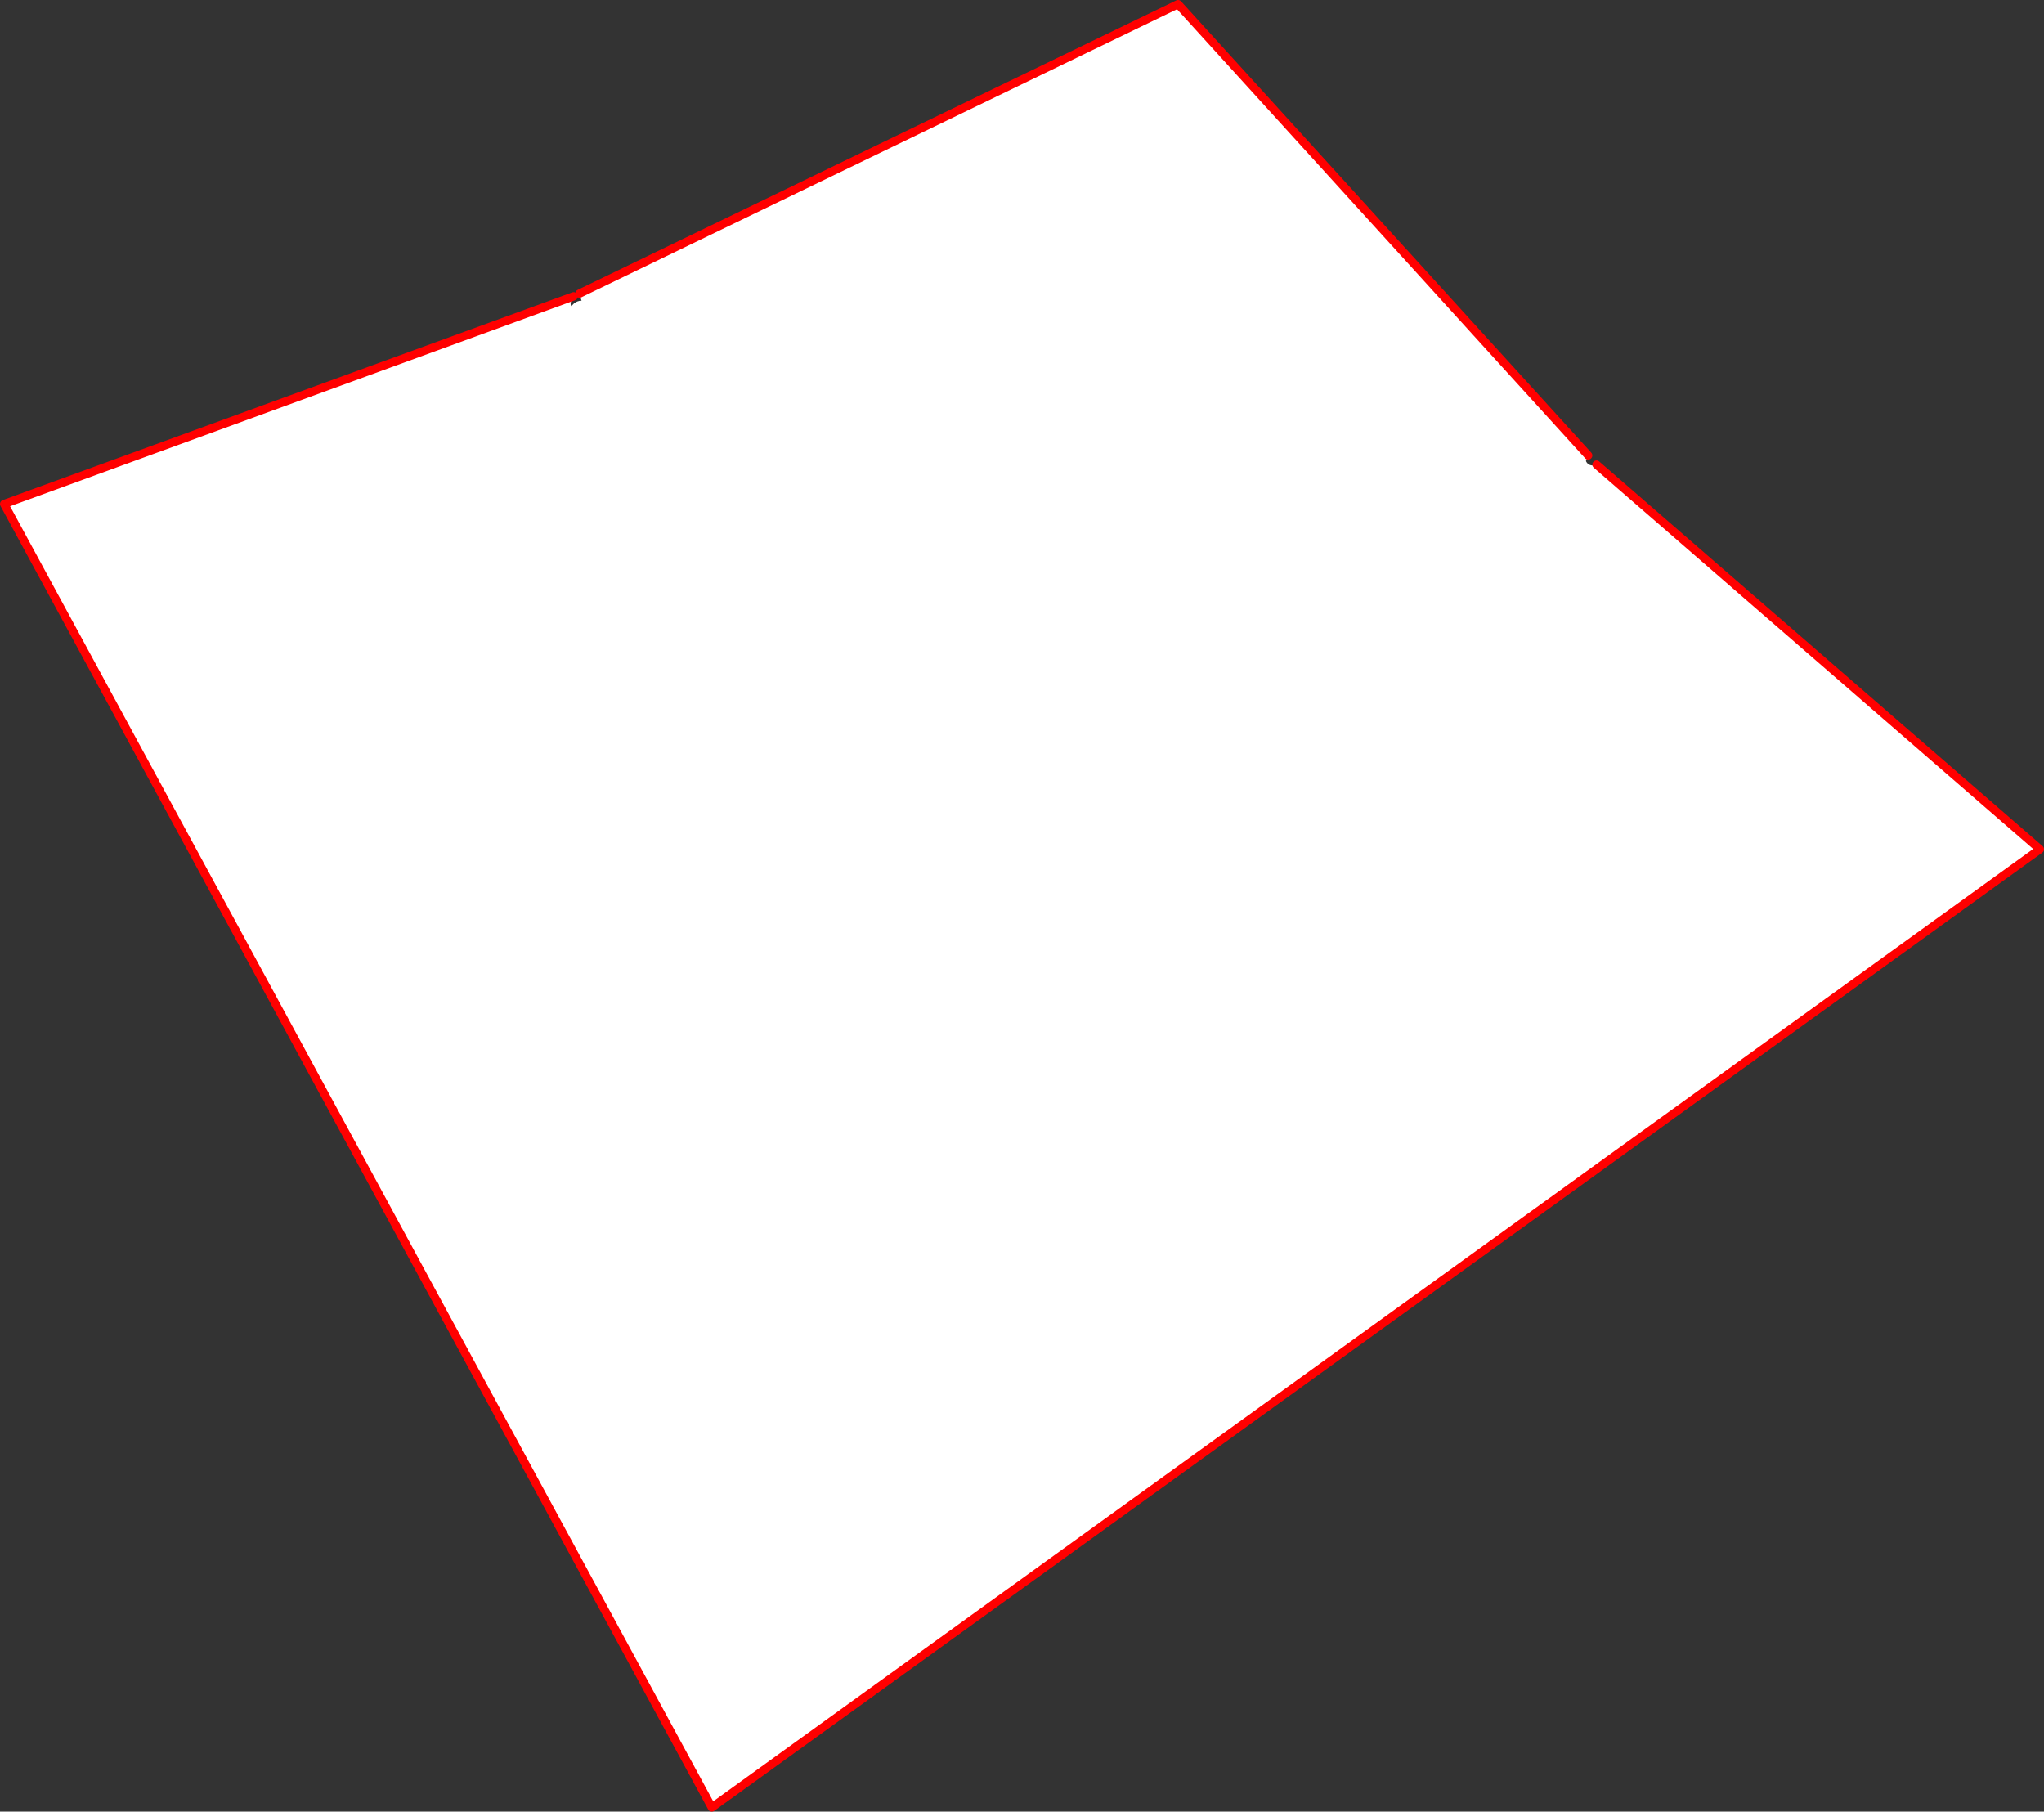 <?xml version="1.0" encoding="UTF-8" standalone="no"?>
<svg xmlns:xlink="http://www.w3.org/1999/xlink" height="436.55px" width="492.6px" xmlns="http://www.w3.org/2000/svg">
  <rect width="100%" height="100%" fill="#333333" stroke="none"/>
  <g transform="matrix(1.0, 0.0, 0.0, 1.0, -122.05, -69.15)">
    <path d="M504.8 178.9 L504.25 180.25 Q504.85 181.55 506.5 181.25 L506.8 181.1 613.65 273.8 293.6 504.7 123.05 190.6 260.3 140.55 Q259.15 142.35 259.8 142.95 260.45 141.9 261.85 141.6 L262.2 141.65 261.7 139.9 Q333.85 105.0 405.95 70.15 L504.8 178.9" fill="#ffffff" fill-rule="evenodd" stroke="none"/>
    <path d="M504.8 178.9 L405.95 70.15 Q333.85 105.0 261.7 139.9 M260.3 140.55 L123.05 190.6 293.6 504.7 613.65 273.8 506.8 181.1" fill="none" stroke="#ff0000" stroke-linecap="round" stroke-linejoin="round" stroke-width="2.0"/>
  </g>
</svg>
